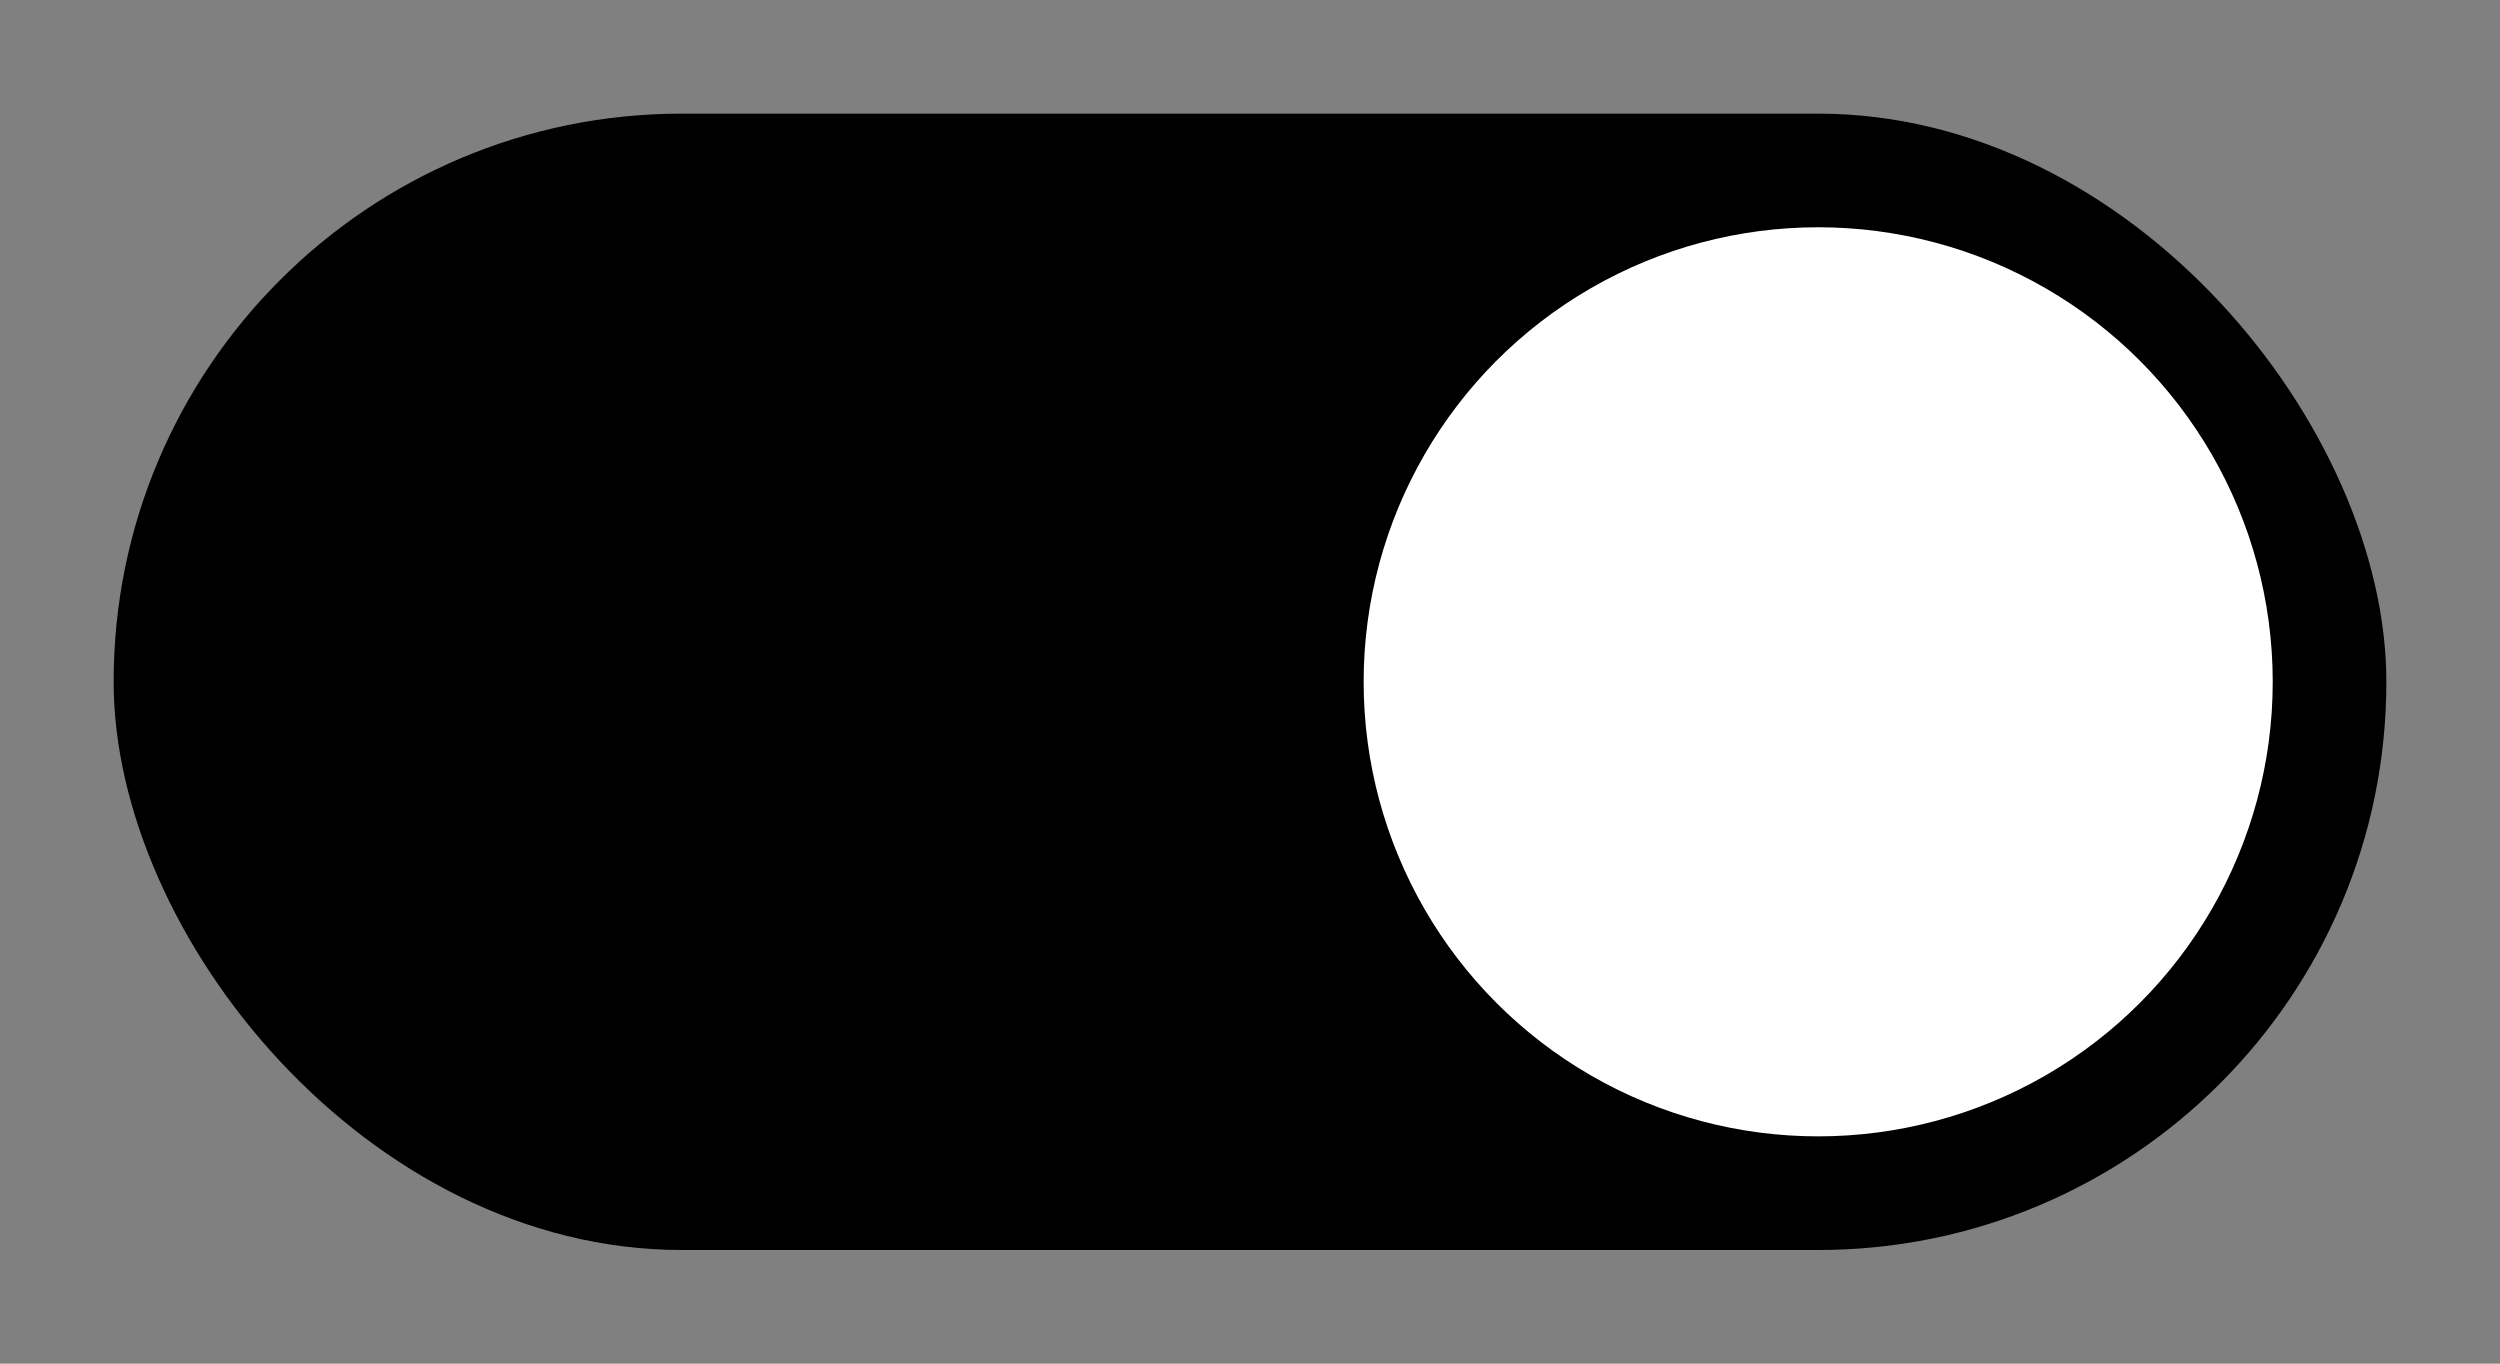 <svg width="44" height="24" viewBox="0 0 44 24" fill="none" xmlns="http://www.w3.org/2000/svg">
<rect x="0" y="0" width="44" height="24" fill="#808080" stroke="none"/>
<rect x="2" y="2" width="40" height="20" rx="10" fill="black"/>
<circle cx="32" cy="12" r="8" fill="white"/>
</svg>

